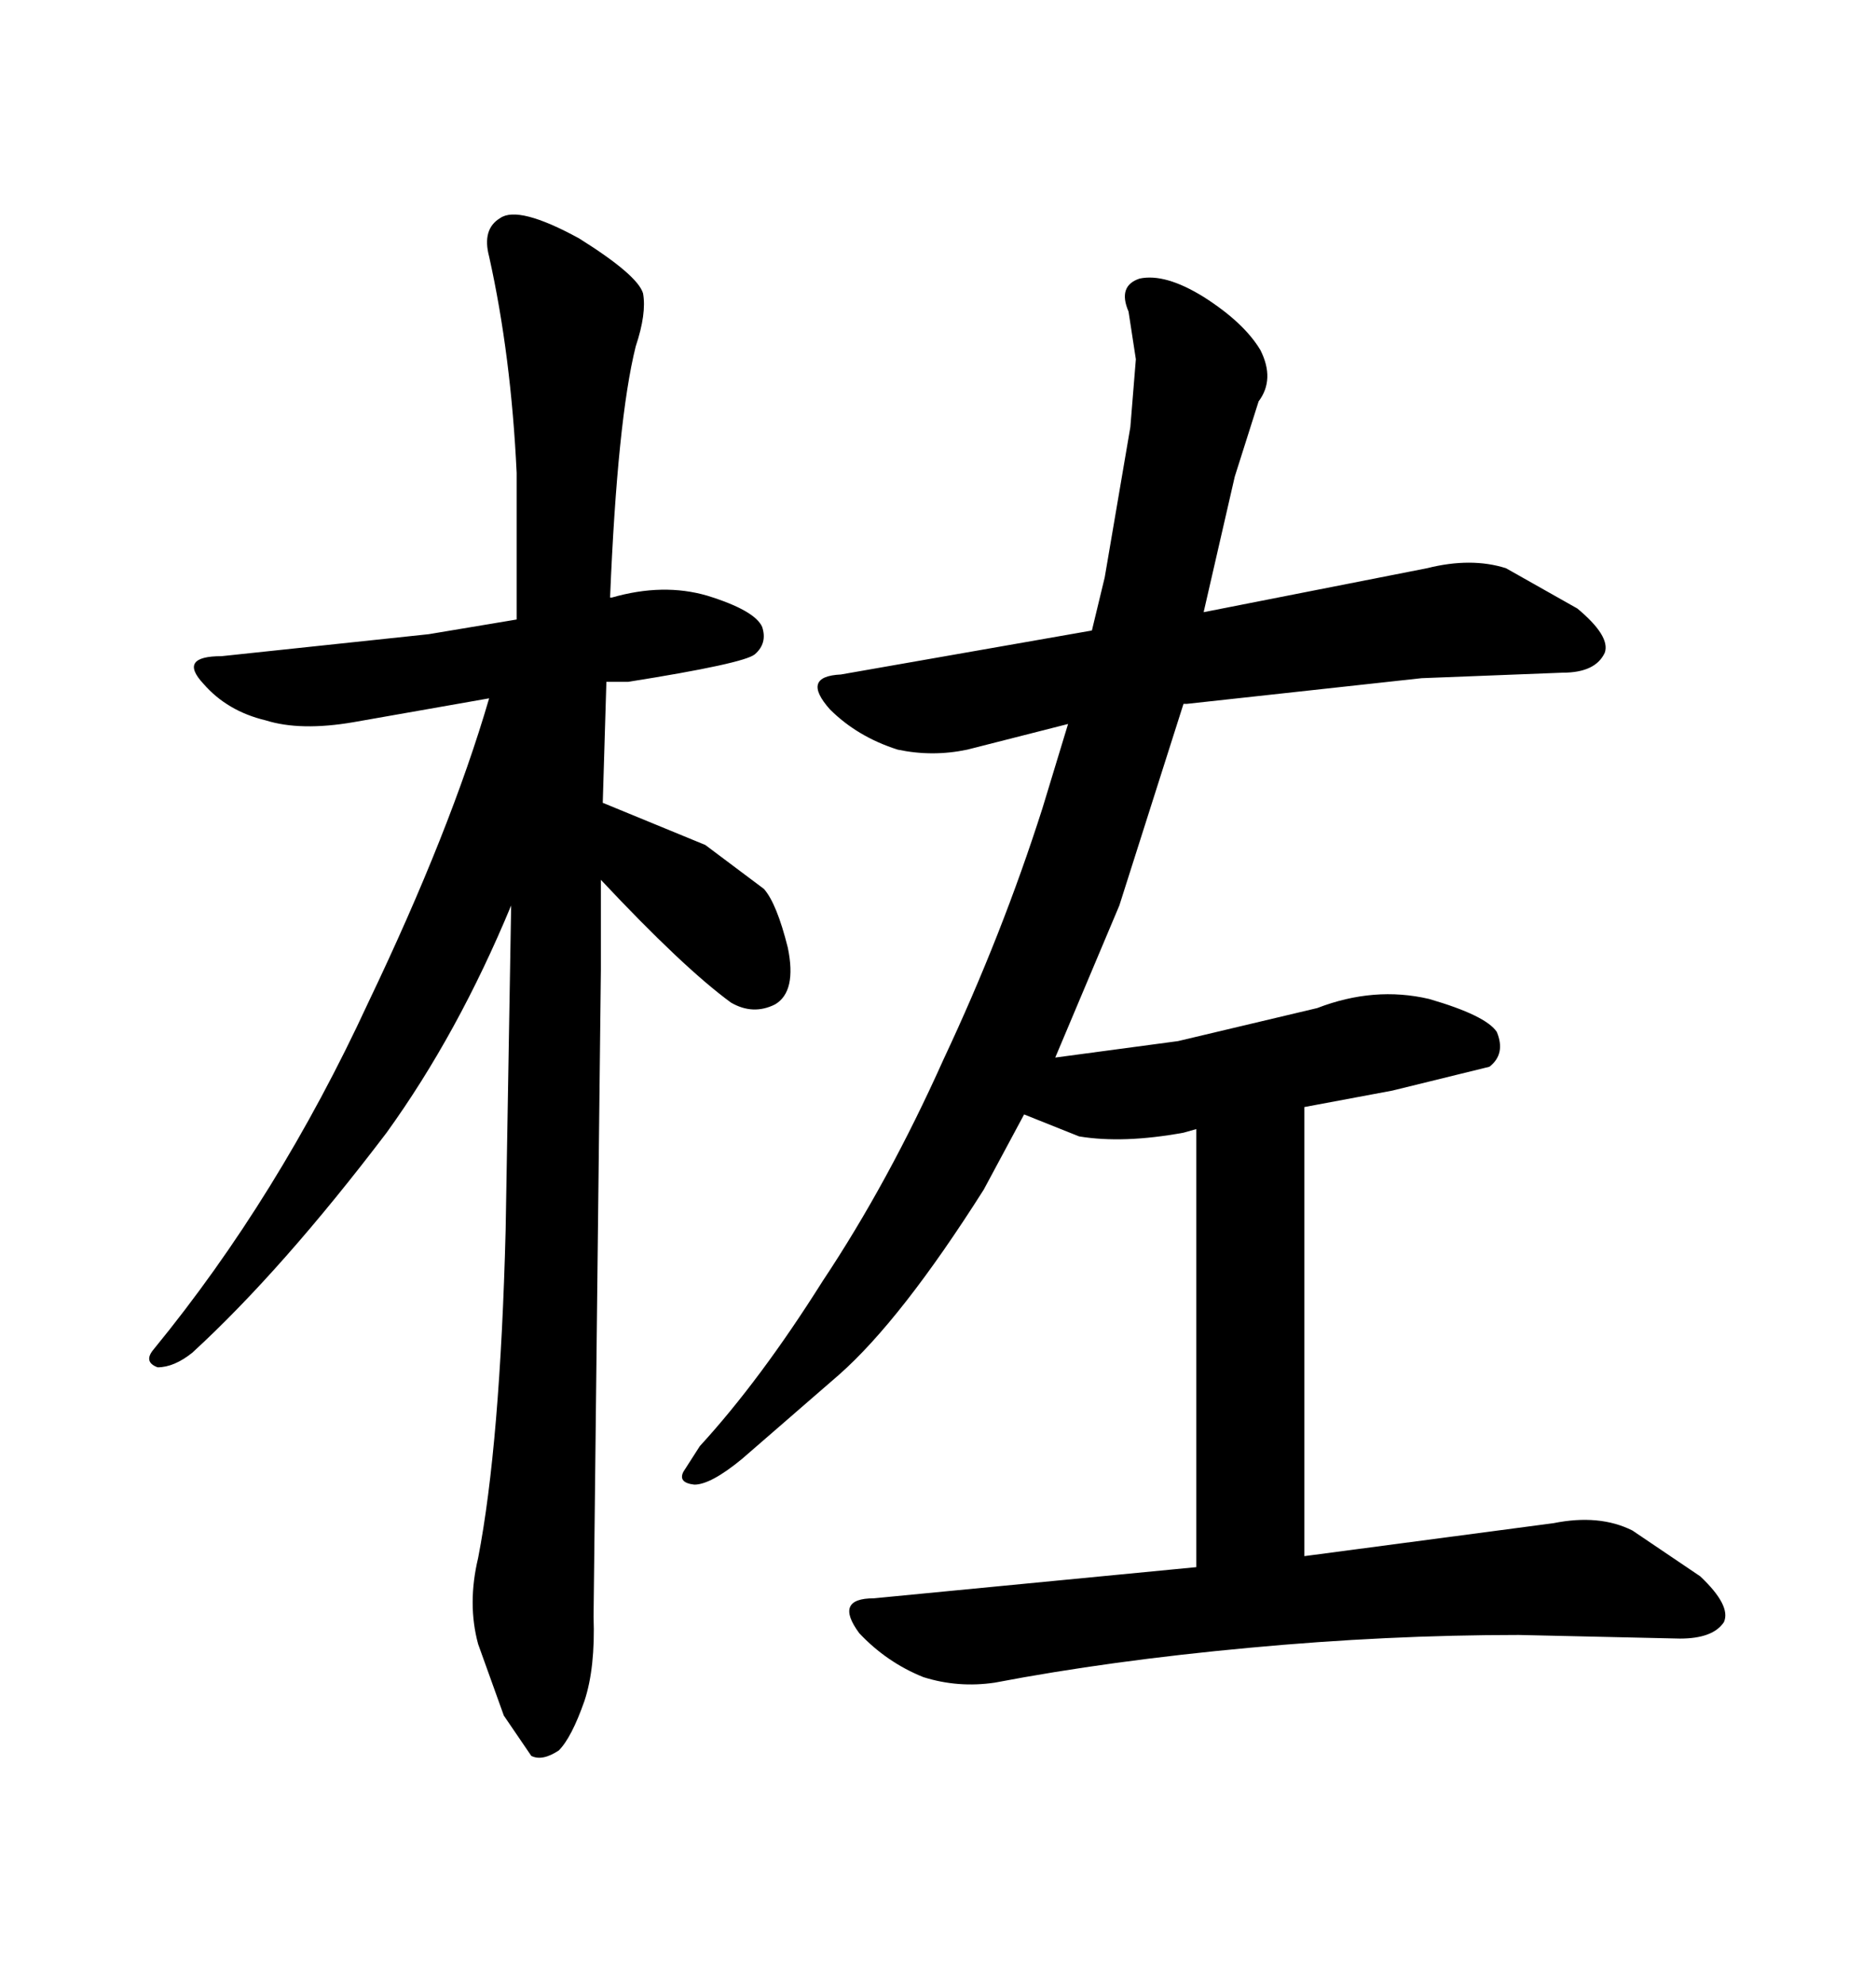 <svg xmlns="http://www.w3.org/2000/svg" xmlns:xlink="http://www.w3.org/1999/xlink" width="300" height="317.285"><path d="M176.66 92.29L174.61 100.78L134.47 107.81Q128.03 108.11 132.71 113.38L132.71 113.38Q137.11 117.77 143.55 119.82L143.55 119.82Q149.12 121.00 154.69 119.82L154.69 119.82L170.80 115.72L166.70 129.20Q160.25 149.41 150.88 169.34L150.88 169.34Q142.09 188.96 131.54 204.79L131.54 204.79Q121.58 220.61 111.91 231.15L111.91 231.15L109.28 235.25Q108.40 237.01 111.04 237.30L111.04 237.30Q113.67 237.30 118.65 233.20L118.65 233.20L134.18 219.73Q144.14 210.94 157.32 190.14L157.32 190.14L163.77 178.13L172.56 181.64Q179.59 182.81 189.26 181.05L189.26 181.05L191.31 180.47L191.31 250.49L139.75 255.47Q133.30 255.47 137.40 261.04L137.40 261.04Q141.80 265.72 147.66 268.07L147.66 268.07Q153.22 269.82 159.08 268.95L159.08 268.95Q177.54 265.43 199.80 263.38L199.80 263.38Q221.78 261.33 242.87 261.33L242.87 261.33L268.65 261.91Q273.93 261.91 275.68 259.28L275.68 259.28Q276.86 256.64 271.88 251.95L271.88 251.95L261.04 244.63Q255.76 241.99 248.44 243.46L248.44 243.46L208.59 248.73L208.59 176.95L222.66 174.32L238.18 170.51Q240.82 168.46 239.36 164.94L239.36 164.94Q237.60 162.30 228.52 159.67L228.52 159.67Q219.73 157.62 210.64 161.13L210.64 161.13L188.38 166.41L168.75 169.04L179.00 144.73L189.26 112.50L189.84 112.50L227.34 108.40L249.90 107.52Q255.18 107.52 256.64 104.30L256.64 104.30Q257.52 101.66 252.25 97.27L252.25 97.27L240.82 90.82Q235.25 89.06 228.22 90.82L228.22 90.82L192.48 97.85L197.46 76.17L201.27 64.16Q203.91 60.64 201.56 55.96L201.56 55.96Q198.93 51.56 192.48 47.46L192.48 47.46Q186.33 43.65 182.23 44.53L182.23 44.53Q178.71 45.70 180.47 49.80L180.47 49.80L181.64 57.42L180.76 68.26L176.66 92.29ZM94.92 258.40L94.92 258.40L96.09 154.98L96.09 140.63Q109.28 154.69 116.89 160.25L116.89 160.25Q120.41 162.30 123.93 160.55L123.93 160.55Q127.44 158.50 125.98 151.46L125.98 151.46Q124.22 144.43 122.17 142.09L122.17 142.09L112.79 135.06L96.39 128.32L96.97 108.98L100.49 108.98Q118.95 106.05 120.70 104.59L120.70 104.59Q122.75 102.83 121.88 100.20L121.88 100.20Q120.70 97.56 113.09 95.21L113.09 95.21Q106.05 93.16 97.85 95.51L97.85 95.51L97.56 95.51Q98.73 67.09 101.66 55.37L101.66 55.37Q103.42 50.10 102.83 46.88L102.83 46.88Q101.95 43.95 92.58 38.09L92.58 38.09Q82.91 32.81 79.98 34.86L79.98 34.86Q77.05 36.62 78.22 41.02L78.22 41.02Q81.74 56.84 82.62 75.59L82.62 75.59L82.62 99.02L68.55 101.37L35.45 104.88Q28.42 104.88 32.52 109.28L32.52 109.28Q36.33 113.67 42.48 115.14L42.48 115.14Q48.05 116.89 56.54 115.43L56.54 115.43L78.22 111.62Q72.07 132.71 58.89 160.25L58.89 160.25Q44.53 191.31 24.61 215.63L24.61 215.63Q22.85 217.68 25.20 218.55L25.20 218.55Q27.83 218.55 30.76 216.21L30.76 216.21Q45.12 203.03 61.82 181.05L61.82 181.05Q73.24 165.23 81.74 144.73L81.74 144.73L80.86 196.58Q79.98 230.86 76.46 249.02L76.46 249.02Q74.71 256.35 76.46 262.79L76.46 262.79L80.57 274.22L84.96 280.66Q86.72 281.54 89.36 279.79L89.36 279.79Q91.41 277.73 93.46 271.88L93.46 271.88Q95.21 266.60 94.92 258.40Z"/></svg>